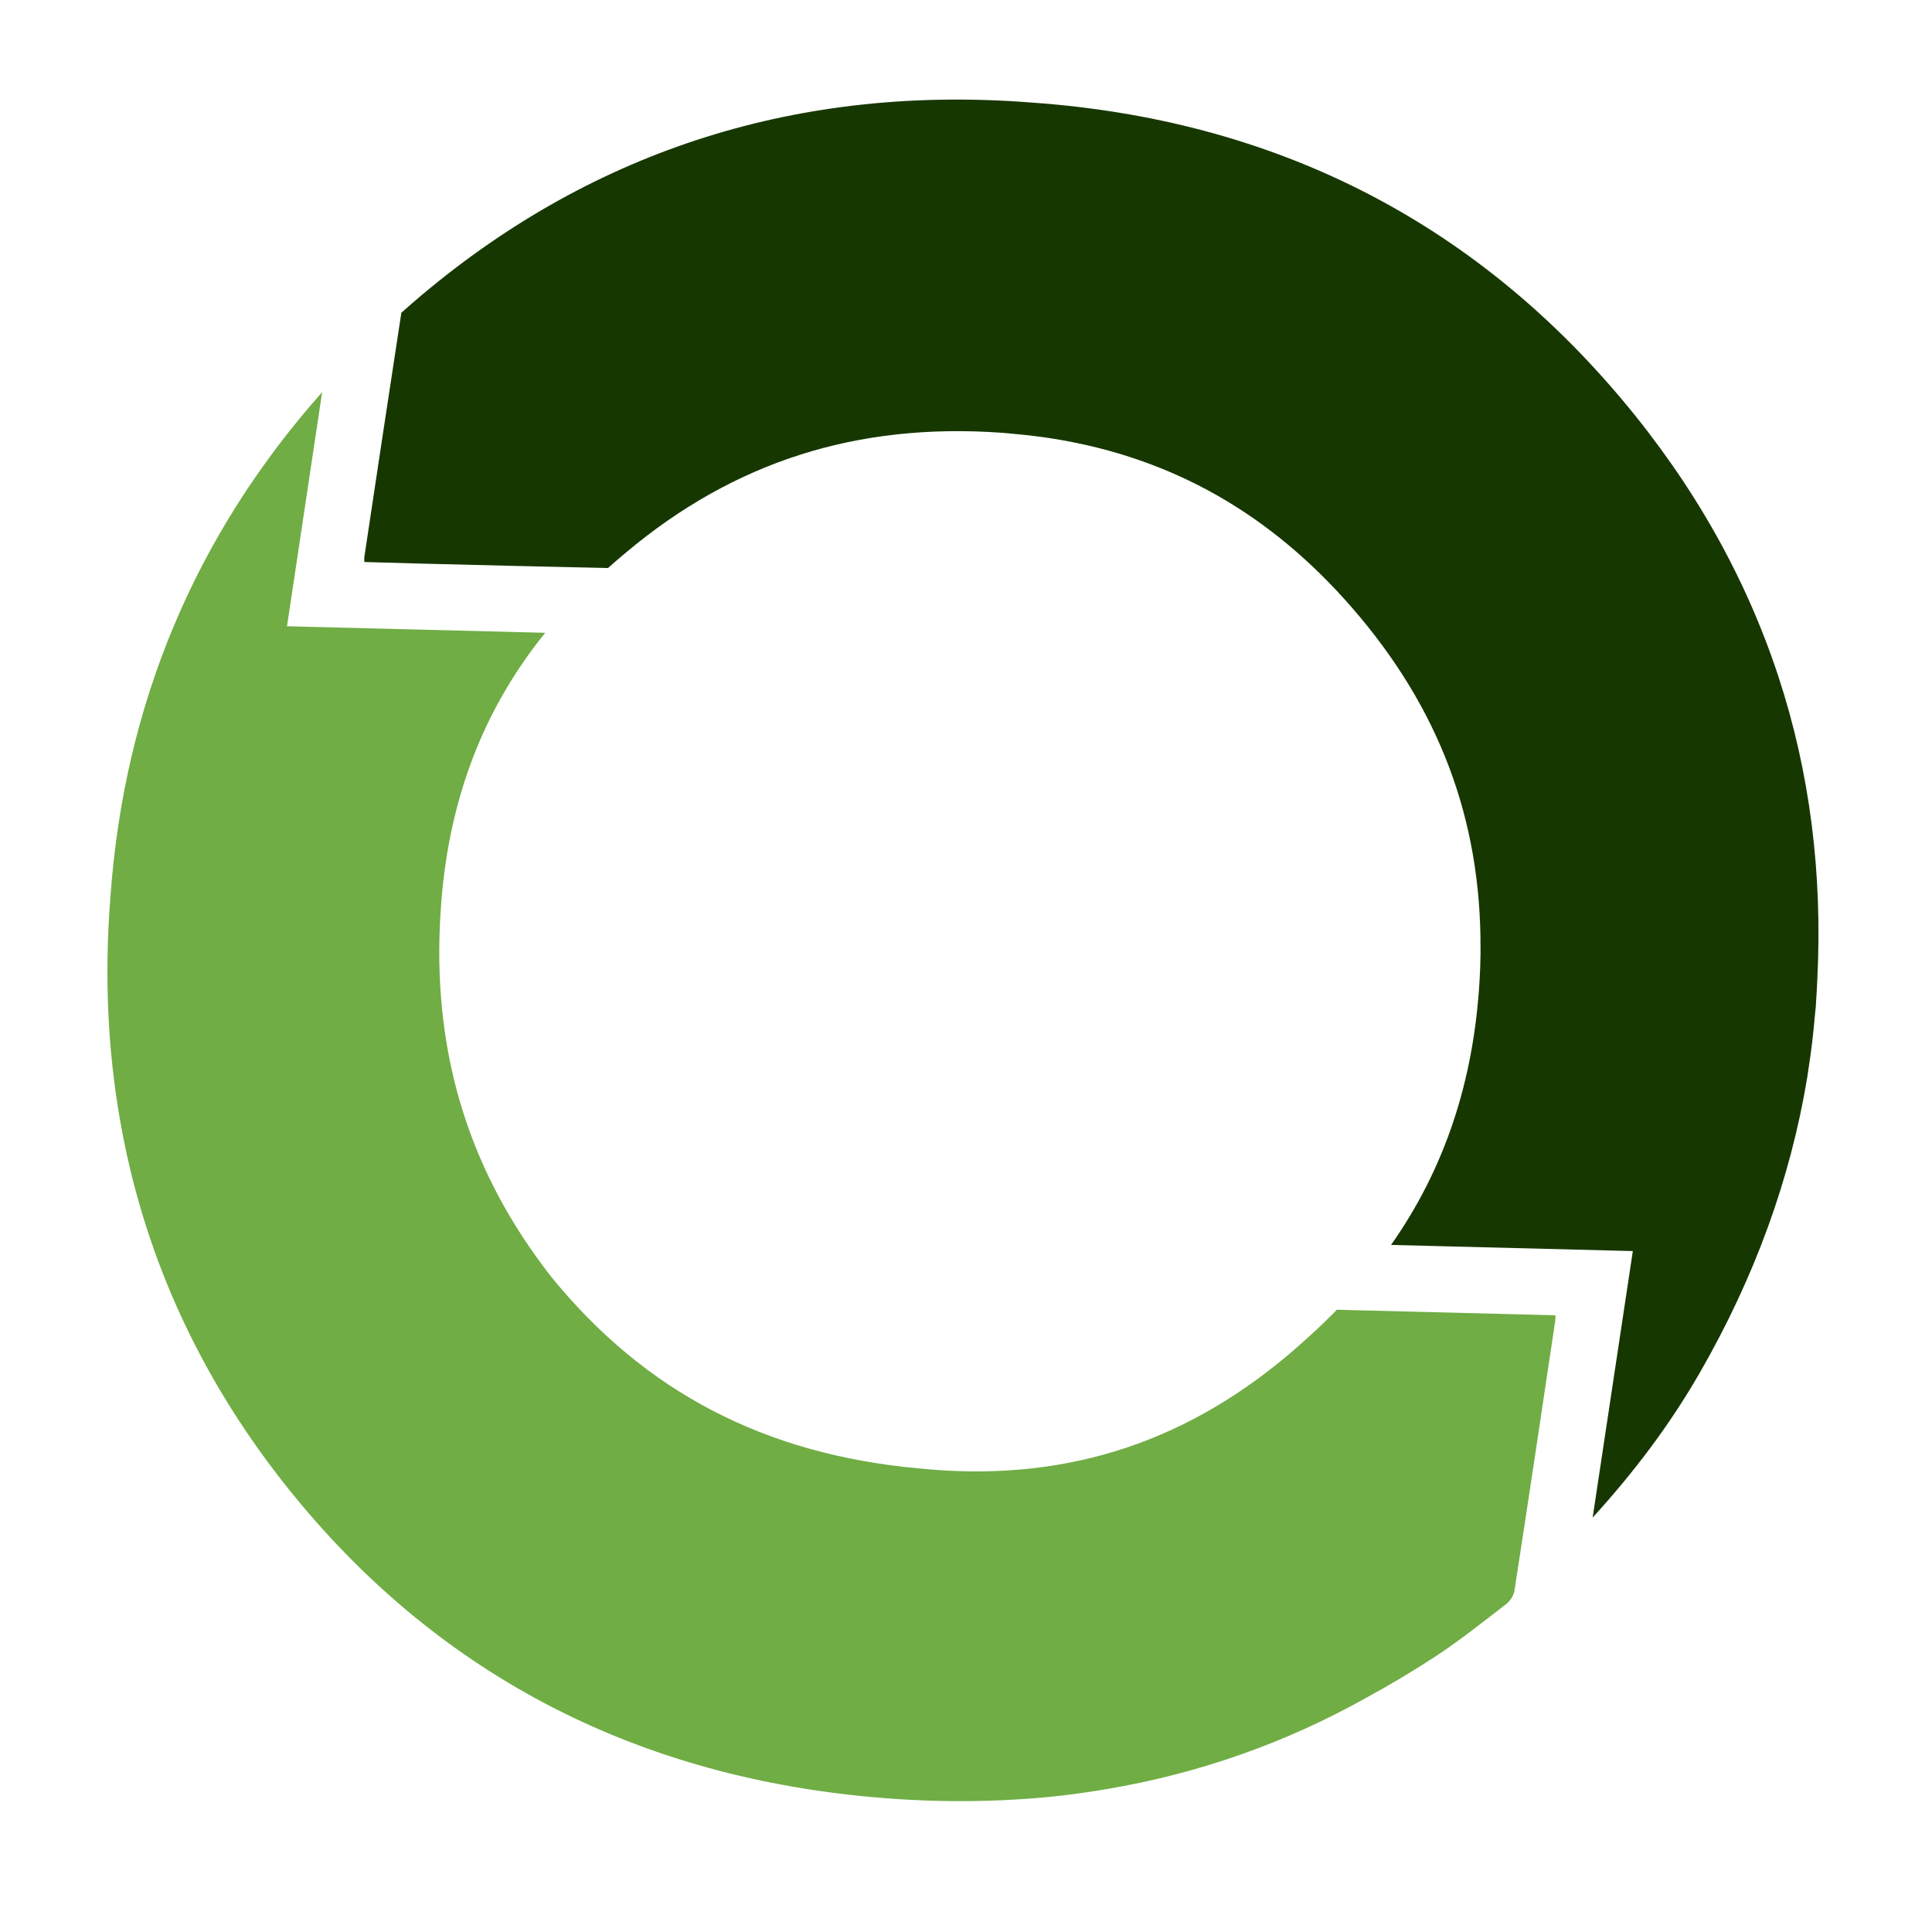 <?xml version="1.0" encoding="utf-8"?>
<!-- Generator: Adobe Illustrator 16.0.3, SVG Export Plug-In . SVG Version: 6.00 Build 0)  -->
<!DOCTYPE svg PUBLIC "-//W3C//DTD SVG 1.1//EN" "http://www.w3.org/Graphics/SVG/1.1/DTD/svg11.dtd">
<svg version="1.1" id="Capa_1" xmlns="http://www.w3.org/2000/svg" xmlns:xlink="http://www.w3.org/1999/xlink" x="0px" y="0px"
	 width="170.079px" height="170.079px" viewBox="0 0 170.079 170.079" enable-background="new 0 0 170.079 170.079"
	 xml:space="preserve">
<path fill="#70AD45" d="M10.89,100.329c-1.355-6.779-1.757-13.885-1.175-21.293c1.193-17,7.467-31.928,18.645-44.516
	c-1.027,6.846-2.056,13.695-3.094,20.611c7.602,0.193,15.116,0.383,22.732,0.576c-5.392,6.662-8.401,14.449-9.144,23.602
	c-0.005,0.063-0.006,0.123-0.011,0.188c-0.052,0.664-0.092,1.322-0.121,1.977c-0.51,11.707,2.72,21.861,9.789,30.906
	c8.215,10.117,18.76,15.635,32.303,16.881c12.401,1.279,23.035-1.971,32.51-9.92c0.64-0.537,1.271-1.092,1.953-1.719
	c0.844-0.758,1.642-1.535,2.412-2.324c0.465,0.014,0.924,0.029,1.387,0.039c5.927,0.15,11.853,0.299,17.851,0.451
	c-0.004,0.258,0.006,0.367-0.015,0.475c-1.188,7.943-2.372,15.885-3.6,23.826c-0.008,0.057-0.031,0.115-0.051,0.172
	c-0.113,0.363-0.394,0.74-0.689,0.967c-2.016,1.547-4.002,3.146-6.123,4.539c-1.996,1.311-4.018,2.518-6.063,3.631
	c-7.164,4.027-14.83,6.729-22.955,8.1c-2.547,0.438-5.119,0.746-7.721,0.9c-3.609,0.23-7.302,0.219-11.074-0.045
	c-21.411-1.496-38.934-10.195-52.083-25.867C18.465,122.84,13.237,112.075,10.89,100.329z"/>
<path fill="#173700" d="M122.458,109.594c4.699-6.682,7.271-14.359,7.791-23.248c0.05-0.813,0.076-1.619,0.087-2.416
	c0.002-0.148-0.007-0.293-0.003-0.439c0.052-11.346-3.647-21.18-11.299-29.98c-7.192-8.281-15.802-13.178-26.198-14.875
	c-1.16-0.189-2.351-0.33-3.557-0.439c-0.384-0.035-0.764-0.078-1.151-0.105c-12.703-0.891-23.5,2.559-33.011,10.539l-0.719,0.609
	c-0.299,0.25-0.581,0.51-0.872,0.764c-5.62-0.117-11.239-0.256-16.856-0.4c-1.529-0.037-3.06-0.084-4.598-0.129
	c-0.001-0.225-0.014-0.336,0.002-0.441c1.078-7.17,2.157-14.34,3.259-21.506c0.609-0.541,1.222-1.074,1.843-1.596
	C52.433,13.125,70.484,7.438,90.779,9.026c21.191,1.479,38.707,10.291,52.054,26.199c6.291,7.496,10.862,15.623,13.719,24.314
	c2.762,8.393,3.903,17.314,3.43,26.711c-0.035,0.715-0.066,1.428-0.121,2.148c-0.004,0.057-0.004,0.111-0.008,0.17
	c-0.016,0.188-0.041,0.371-0.057,0.559c-0.08,0.92-0.172,1.834-0.279,2.74c-0.09,0.729-0.191,1.455-0.303,2.18
	c-0.035,0.252-0.072,0.506-0.111,0.758c-1.48,8.977-4.645,17.678-9.5,26.1c-2.592,4.492-5.686,8.617-9.398,12.693
	c1.207-8.006,2.367-15.705,3.537-23.463C136.615,109.952,129.572,109.776,122.458,109.594z"/>
</svg>

